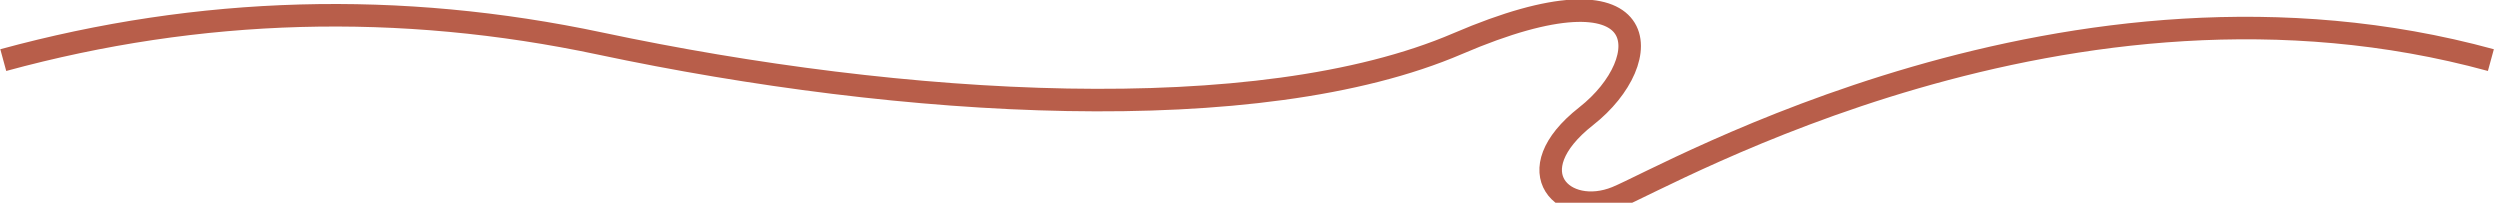 <svg width="222" height="18" xmlns="http://www.w3.org/2000/svg">
    <path d="M.29 5.337C17.776.572 35.454.084 53.322 3.873c26.803 5.684 58.379 7.62 76.128 0 17.75-7.62 17.75 1.464 11.409 6.441-6.341 4.977-1.932 9.1 2.683 7.225s40.219-22.45 77.648-12.202" stroke="#B85E4A" stroke-width="2" fill="none" fill-rule="evenodd"/>
</svg>
